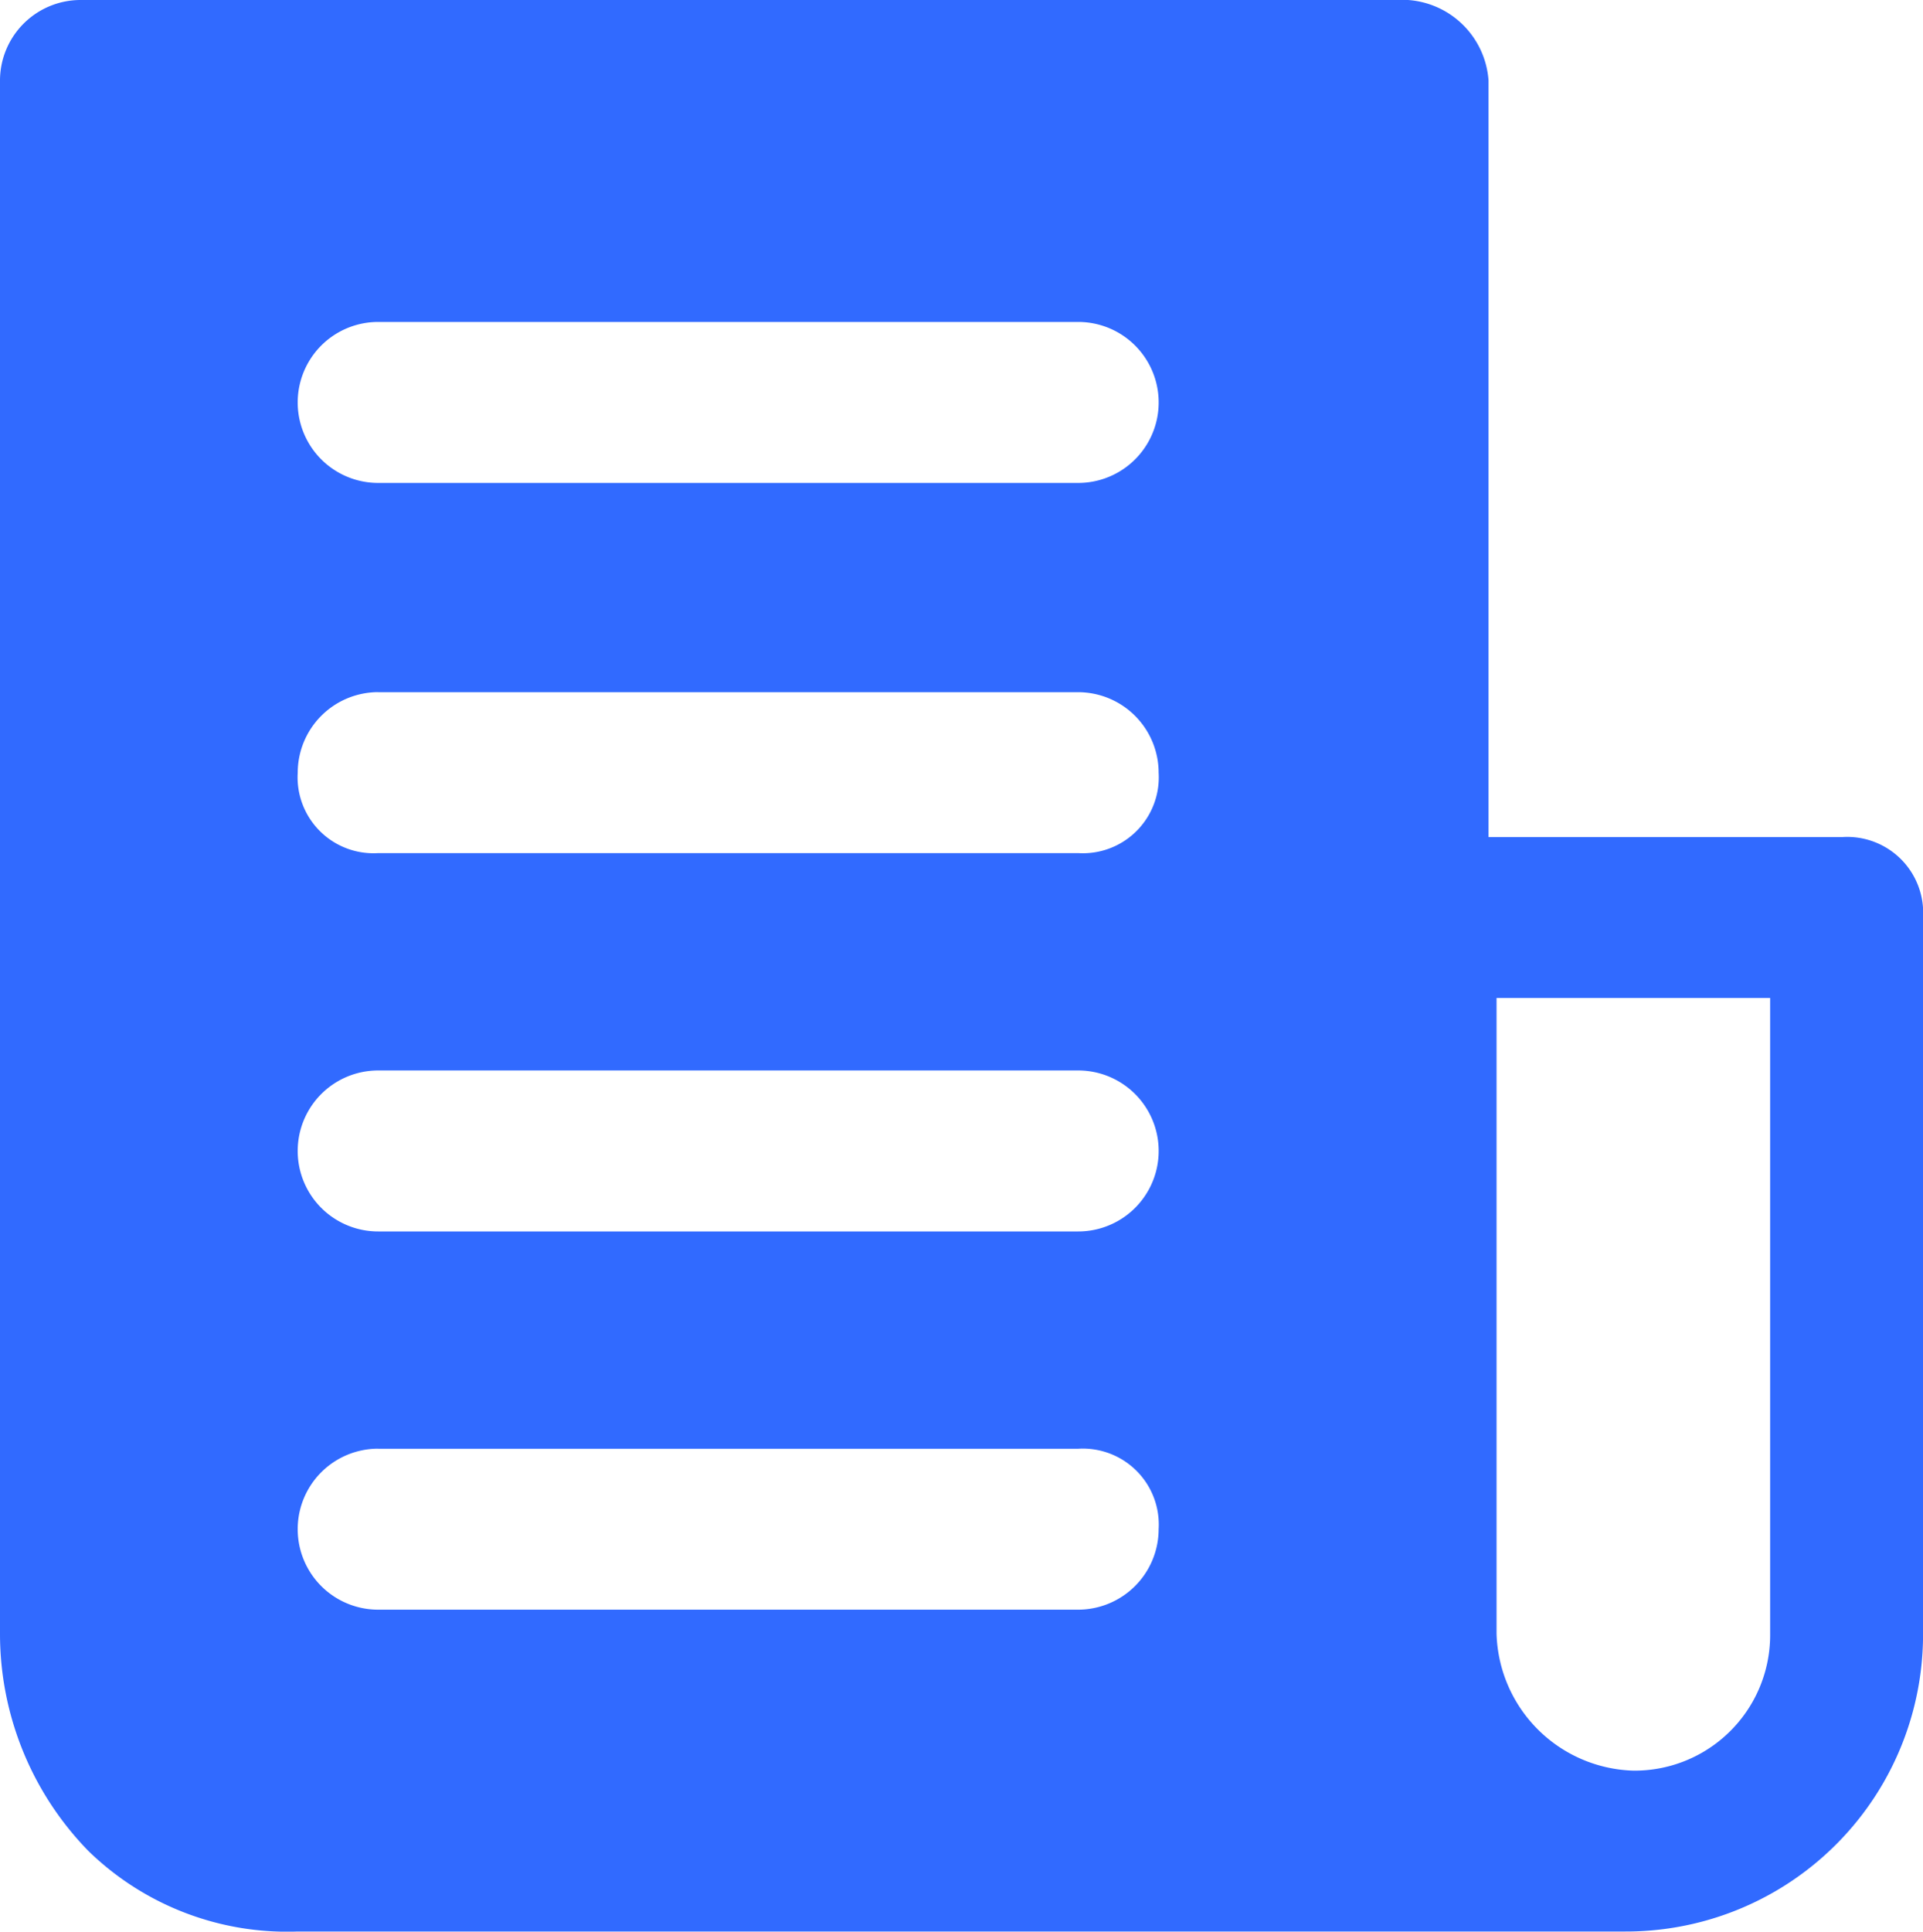 <svg xmlns="http://www.w3.org/2000/svg" width="35.453" height="35.602" viewBox="0 0 35.453 35.602">
  <g id="newsletter" transform="translate(-0.5 -0.5)">
    <path id="Path_130503" data-name="Path 130503" d="M5.989,36.1H30.465a5.476,5.476,0,0,0,5.489-5.489v-13.2a1.4,1.4,0,0,0-1.483-1.483H27.943V1.983A1.6,1.6,0,0,0,26.459.5H1.983A1.486,1.486,0,0,0,.5,1.983v28.63a5.731,5.731,0,0,0,1.632,4.005A5.253,5.253,0,0,0,5.989,36.1ZM27.943,18.894h5.192V30.613a2.5,2.5,0,0,1-2.522,2.522,2.6,2.6,0,0,1-2.522-2.522V18.894ZM7.472,6.434H20.378a1.483,1.483,0,0,1,0,2.967H7.472a1.483,1.483,0,0,1,0-2.967Zm0,6.824H20.378a1.486,1.486,0,0,1,1.483,1.483,1.4,1.4,0,0,1-1.483,1.483H7.472a1.4,1.4,0,0,1-1.483-1.483A1.486,1.486,0,0,1,7.472,13.257Zm0,6.972H20.378a1.483,1.483,0,1,1,0,2.967H7.472a1.483,1.483,0,0,1,0-2.967Zm0,6.972H20.378a1.4,1.4,0,0,1,1.483,1.483,1.486,1.486,0,0,1-1.483,1.483H7.472a1.483,1.483,0,0,1,0-2.967Z" fill="#316aff"/>
  </g>
</svg>

